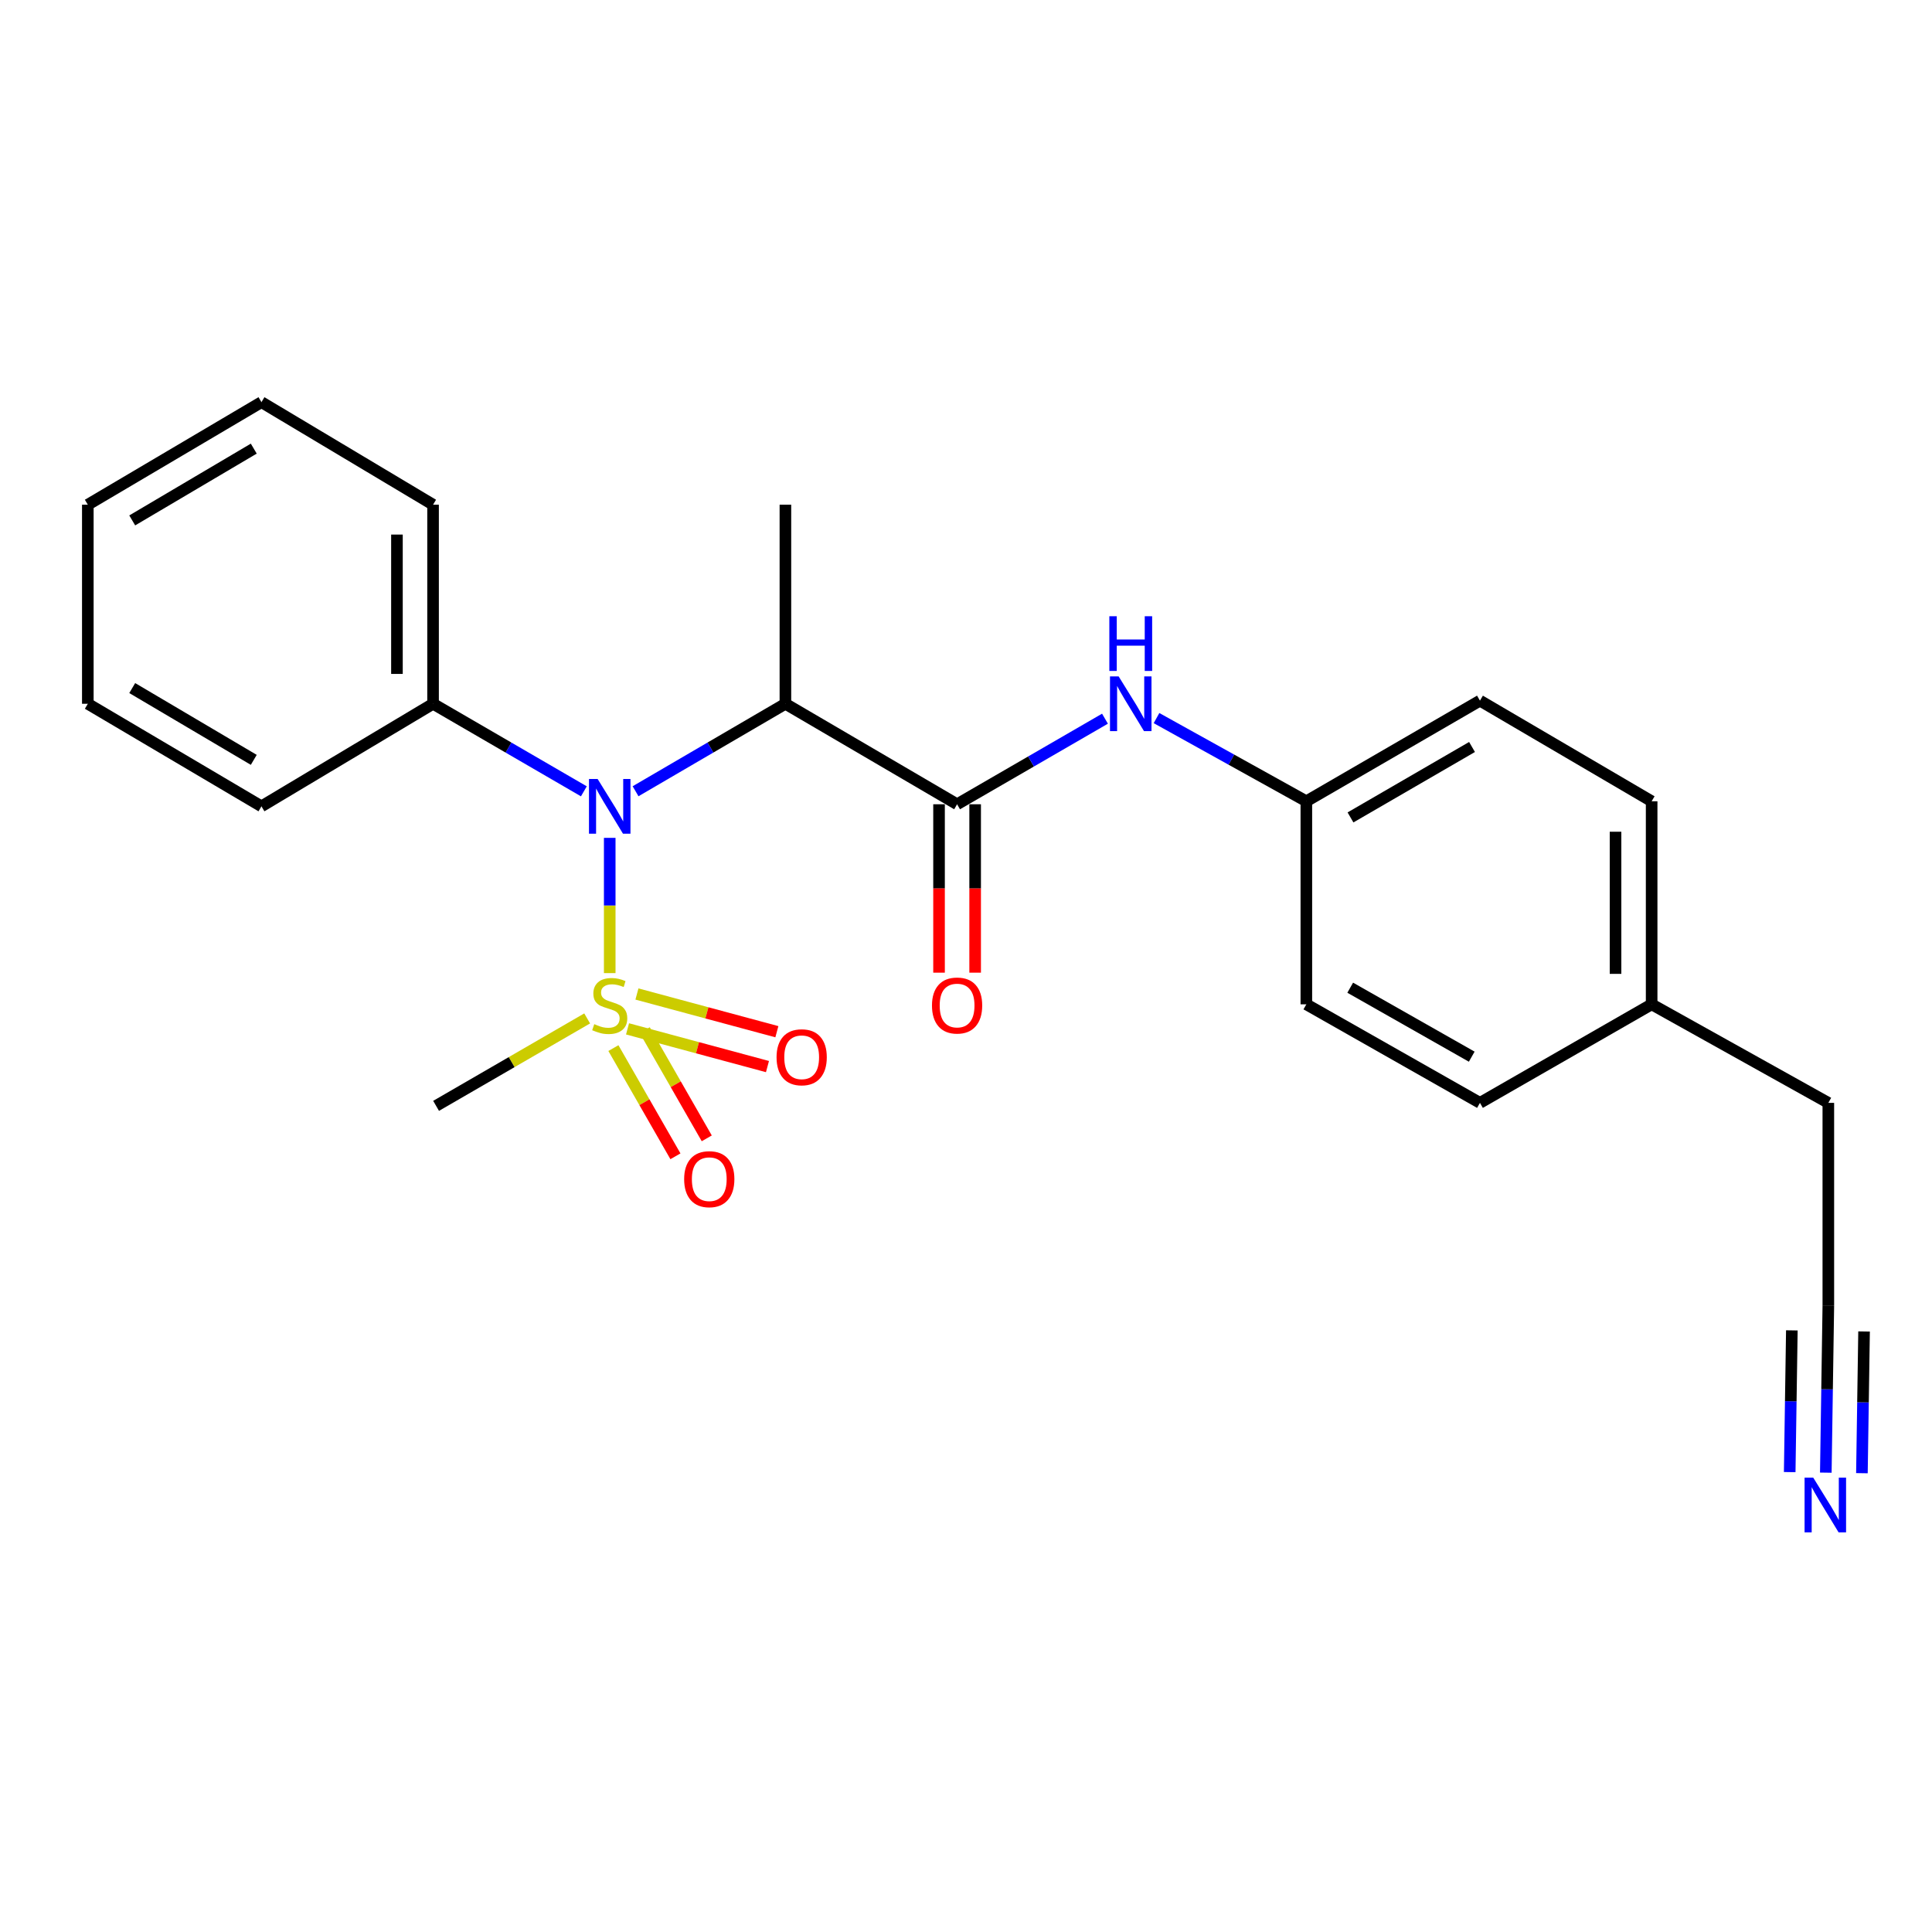 <?xml version='1.0' encoding='iso-8859-1'?>
<svg version='1.1' baseProfile='full'
              xmlns='http://www.w3.org/2000/svg'
                      xmlns:rdkit='http://www.rdkit.org/xml'
                      xmlns:xlink='http://www.w3.org/1999/xlink'
                  xml:space='preserve'
width='1000px' height='1000px' viewBox='0 0 1000 1000'>
<!-- END OF HEADER -->
<rect style='opacity:1.0;fill:#FFFFFF;stroke:none' width='1000' height='1000' x='0' y='0'> </rect>
<path class='bond-0' d='M 315.592,503.68 L 315.592,468.677' style='fill:none;fill-rule:evenodd;stroke:#CCCC00;stroke-width:6px;stroke-linecap:butt;stroke-linejoin:miter;stroke-opacity:1' />
<path class='bond-0' d='M 315.592,468.677 L 315.592,433.675' style='fill:none;fill-rule:evenodd;stroke:#0000FF;stroke-width:6px;stroke-linecap:butt;stroke-linejoin:miter;stroke-opacity:1' />
<path class='bond-5' d='M 324.812,532.54 L 361.027,542.301' style='fill:none;fill-rule:evenodd;stroke:#CCCC00;stroke-width:6px;stroke-linecap:butt;stroke-linejoin:miter;stroke-opacity:1' />
<path class='bond-5' d='M 361.027,542.301 L 397.242,552.063' style='fill:none;fill-rule:evenodd;stroke:#FF0000;stroke-width:6px;stroke-linecap:butt;stroke-linejoin:miter;stroke-opacity:1' />
<path class='bond-5' d='M 329.676,514.493 L 365.891,524.254' style='fill:none;fill-rule:evenodd;stroke:#CCCC00;stroke-width:6px;stroke-linecap:butt;stroke-linejoin:miter;stroke-opacity:1' />
<path class='bond-5' d='M 365.891,524.254 L 402.106,534.016' style='fill:none;fill-rule:evenodd;stroke:#FF0000;stroke-width:6px;stroke-linecap:butt;stroke-linejoin:miter;stroke-opacity:1' />
<path class='bond-6' d='M 317.498,542.493 L 333.551,570.496' style='fill:none;fill-rule:evenodd;stroke:#CCCC00;stroke-width:6px;stroke-linecap:butt;stroke-linejoin:miter;stroke-opacity:1' />
<path class='bond-6' d='M 333.551,570.496 L 349.604,598.5' style='fill:none;fill-rule:evenodd;stroke:#FF0000;stroke-width:6px;stroke-linecap:butt;stroke-linejoin:miter;stroke-opacity:1' />
<path class='bond-6' d='M 333.714,533.198 L 349.767,561.201' style='fill:none;fill-rule:evenodd;stroke:#CCCC00;stroke-width:6px;stroke-linecap:butt;stroke-linejoin:miter;stroke-opacity:1' />
<path class='bond-6' d='M 349.767,561.201 L 365.819,589.204' style='fill:none;fill-rule:evenodd;stroke:#FF0000;stroke-width:6px;stroke-linecap:butt;stroke-linejoin:miter;stroke-opacity:1' />
<path class='bond-11' d='M 303.916,527.133 L 264.817,549.761' style='fill:none;fill-rule:evenodd;stroke:#CCCC00;stroke-width:6px;stroke-linecap:butt;stroke-linejoin:miter;stroke-opacity:1' />
<path class='bond-11' d='M 264.817,549.761 L 225.719,572.388' style='fill:none;fill-rule:evenodd;stroke:#000000;stroke-width:6px;stroke-linecap:butt;stroke-linejoin:miter;stroke-opacity:1' />
<path class='bond-2' d='M 328.964,409.551 L 367.744,386.913' style='fill:none;fill-rule:evenodd;stroke:#0000FF;stroke-width:6px;stroke-linecap:butt;stroke-linejoin:miter;stroke-opacity:1' />
<path class='bond-2' d='M 367.744,386.913 L 406.523,364.274' style='fill:none;fill-rule:evenodd;stroke:#000000;stroke-width:6px;stroke-linecap:butt;stroke-linejoin:miter;stroke-opacity:1' />
<path class='bond-9' d='M 302.208,409.588 L 263.18,386.931' style='fill:none;fill-rule:evenodd;stroke:#0000FF;stroke-width:6px;stroke-linecap:butt;stroke-linejoin:miter;stroke-opacity:1' />
<path class='bond-9' d='M 263.18,386.931 L 224.151,364.274' style='fill:none;fill-rule:evenodd;stroke:#000000;stroke-width:6px;stroke-linecap:butt;stroke-linejoin:miter;stroke-opacity:1' />
<path class='bond-1' d='M 495.389,416.287 L 406.523,364.274' style='fill:none;fill-rule:evenodd;stroke:#000000;stroke-width:6px;stroke-linecap:butt;stroke-linejoin:miter;stroke-opacity:1' />
<path class='bond-3' d='M 495.389,416.287 L 533.662,394.14' style='fill:none;fill-rule:evenodd;stroke:#000000;stroke-width:6px;stroke-linecap:butt;stroke-linejoin:miter;stroke-opacity:1' />
<path class='bond-3' d='M 533.662,394.14 L 571.935,371.992' style='fill:none;fill-rule:evenodd;stroke:#0000FF;stroke-width:6px;stroke-linecap:butt;stroke-linejoin:miter;stroke-opacity:1' />
<path class='bond-8' d='M 486.043,416.287 L 486.043,459.87' style='fill:none;fill-rule:evenodd;stroke:#000000;stroke-width:6px;stroke-linecap:butt;stroke-linejoin:miter;stroke-opacity:1' />
<path class='bond-8' d='M 486.043,459.87 L 486.043,503.453' style='fill:none;fill-rule:evenodd;stroke:#FF0000;stroke-width:6px;stroke-linecap:butt;stroke-linejoin:miter;stroke-opacity:1' />
<path class='bond-8' d='M 504.734,416.287 L 504.734,459.87' style='fill:none;fill-rule:evenodd;stroke:#000000;stroke-width:6px;stroke-linecap:butt;stroke-linejoin:miter;stroke-opacity:1' />
<path class='bond-8' d='M 504.734,459.87 L 504.734,503.453' style='fill:none;fill-rule:evenodd;stroke:#FF0000;stroke-width:6px;stroke-linecap:butt;stroke-linejoin:miter;stroke-opacity:1' />
<path class='bond-13' d='M 406.523,364.274 L 406.523,261.235' style='fill:none;fill-rule:evenodd;stroke:#000000;stroke-width:6px;stroke-linecap:butt;stroke-linejoin:miter;stroke-opacity:1' />
<path class='bond-10' d='M 598.611,371.681 L 637.386,393.21' style='fill:none;fill-rule:evenodd;stroke:#0000FF;stroke-width:6px;stroke-linecap:butt;stroke-linejoin:miter;stroke-opacity:1' />
<path class='bond-10' d='M 637.386,393.21 L 676.162,414.74' style='fill:none;fill-rule:evenodd;stroke:#000000;stroke-width:6px;stroke-linecap:butt;stroke-linejoin:miter;stroke-opacity:1' />
<path class='bond-4' d='M 945.036,762.24 L 945.688,719.088' style='fill:none;fill-rule:evenodd;stroke:#0000FF;stroke-width:6px;stroke-linecap:butt;stroke-linejoin:miter;stroke-opacity:1' />
<path class='bond-4' d='M 945.688,719.088 L 946.34,675.937' style='fill:none;fill-rule:evenodd;stroke:#000000;stroke-width:6px;stroke-linecap:butt;stroke-linejoin:miter;stroke-opacity:1' />
<path class='bond-4' d='M 963.725,762.522 L 964.279,725.843' style='fill:none;fill-rule:evenodd;stroke:#0000FF;stroke-width:6px;stroke-linecap:butt;stroke-linejoin:miter;stroke-opacity:1' />
<path class='bond-4' d='M 964.279,725.843 L 964.834,689.165' style='fill:none;fill-rule:evenodd;stroke:#000000;stroke-width:6px;stroke-linecap:butt;stroke-linejoin:miter;stroke-opacity:1' />
<path class='bond-4' d='M 926.347,761.957 L 926.901,725.278' style='fill:none;fill-rule:evenodd;stroke:#0000FF;stroke-width:6px;stroke-linecap:butt;stroke-linejoin:miter;stroke-opacity:1' />
<path class='bond-4' d='M 926.901,725.278 L 927.456,688.6' style='fill:none;fill-rule:evenodd;stroke:#000000;stroke-width:6px;stroke-linecap:butt;stroke-linejoin:miter;stroke-opacity:1' />
<path class='bond-7' d='M 946.34,675.937 L 946.34,570.841' style='fill:none;fill-rule:evenodd;stroke:#000000;stroke-width:6px;stroke-linecap:butt;stroke-linejoin:miter;stroke-opacity:1' />
<path class='bond-19' d='M 224.151,364.274 L 224.151,261.235' style='fill:none;fill-rule:evenodd;stroke:#000000;stroke-width:6px;stroke-linecap:butt;stroke-linejoin:miter;stroke-opacity:1' />
<path class='bond-19' d='M 205.46,348.818 L 205.46,276.691' style='fill:none;fill-rule:evenodd;stroke:#000000;stroke-width:6px;stroke-linecap:butt;stroke-linejoin:miter;stroke-opacity:1' />
<path class='bond-20' d='M 224.151,364.274 L 135.327,417.357' style='fill:none;fill-rule:evenodd;stroke:#000000;stroke-width:6px;stroke-linecap:butt;stroke-linejoin:miter;stroke-opacity:1' />
<path class='bond-14' d='M 676.162,414.74 L 676.162,519.836' style='fill:none;fill-rule:evenodd;stroke:#000000;stroke-width:6px;stroke-linecap:butt;stroke-linejoin:miter;stroke-opacity:1' />
<path class='bond-15' d='M 676.162,414.74 L 766.024,362.655' style='fill:none;fill-rule:evenodd;stroke:#000000;stroke-width:6px;stroke-linecap:butt;stroke-linejoin:miter;stroke-opacity:1' />
<path class='bond-15' d='M 699.014,423.098 L 761.918,386.638' style='fill:none;fill-rule:evenodd;stroke:#000000;stroke-width:6px;stroke-linecap:butt;stroke-linejoin:miter;stroke-opacity:1' />
<path class='bond-12' d='M 854.889,519.836 L 854.889,414.74' style='fill:none;fill-rule:evenodd;stroke:#000000;stroke-width:6px;stroke-linecap:butt;stroke-linejoin:miter;stroke-opacity:1' />
<path class='bond-12' d='M 836.198,504.071 L 836.198,430.504' style='fill:none;fill-rule:evenodd;stroke:#000000;stroke-width:6px;stroke-linecap:butt;stroke-linejoin:miter;stroke-opacity:1' />
<path class='bond-18' d='M 854.889,519.836 L 946.34,570.841' style='fill:none;fill-rule:evenodd;stroke:#000000;stroke-width:6px;stroke-linecap:butt;stroke-linejoin:miter;stroke-opacity:1' />
<path class='bond-25' d='M 854.889,519.836 L 766.024,570.841' style='fill:none;fill-rule:evenodd;stroke:#000000;stroke-width:6px;stroke-linecap:butt;stroke-linejoin:miter;stroke-opacity:1' />
<path class='bond-16' d='M 676.162,519.836 L 766.024,570.841' style='fill:none;fill-rule:evenodd;stroke:#000000;stroke-width:6px;stroke-linecap:butt;stroke-linejoin:miter;stroke-opacity:1' />
<path class='bond-16' d='M 698.868,511.231 L 761.771,546.935' style='fill:none;fill-rule:evenodd;stroke:#000000;stroke-width:6px;stroke-linecap:butt;stroke-linejoin:miter;stroke-opacity:1' />
<path class='bond-17' d='M 766.024,362.655 L 854.889,414.74' style='fill:none;fill-rule:evenodd;stroke:#000000;stroke-width:6px;stroke-linecap:butt;stroke-linejoin:miter;stroke-opacity:1' />
<path class='bond-21' d='M 224.151,261.235 L 135.327,208.153' style='fill:none;fill-rule:evenodd;stroke:#000000;stroke-width:6px;stroke-linecap:butt;stroke-linejoin:miter;stroke-opacity:1' />
<path class='bond-22' d='M 135.327,417.357 L 45.455,364.274' style='fill:none;fill-rule:evenodd;stroke:#000000;stroke-width:6px;stroke-linecap:butt;stroke-linejoin:miter;stroke-opacity:1' />
<path class='bond-22' d='M 131.352,393.301 L 68.441,356.143' style='fill:none;fill-rule:evenodd;stroke:#000000;stroke-width:6px;stroke-linecap:butt;stroke-linejoin:miter;stroke-opacity:1' />
<path class='bond-24' d='M 135.327,208.153 L 45.455,261.235' style='fill:none;fill-rule:evenodd;stroke:#000000;stroke-width:6px;stroke-linecap:butt;stroke-linejoin:miter;stroke-opacity:1' />
<path class='bond-24' d='M 131.352,232.208 L 68.441,269.366' style='fill:none;fill-rule:evenodd;stroke:#000000;stroke-width:6px;stroke-linecap:butt;stroke-linejoin:miter;stroke-opacity:1' />
<path class='bond-23' d='M 45.455,364.274 L 45.455,261.235' style='fill:none;fill-rule:evenodd;stroke:#000000;stroke-width:6px;stroke-linecap:butt;stroke-linejoin:miter;stroke-opacity:1' />
<path  class='atom-0' d='M 307.592 530.095
Q 307.912 530.215, 309.232 530.775
Q 310.552 531.335, 311.992 531.695
Q 313.472 532.015, 314.912 532.015
Q 317.592 532.015, 319.152 530.735
Q 320.712 529.415, 320.712 527.135
Q 320.712 525.575, 319.912 524.615
Q 319.152 523.655, 317.952 523.135
Q 316.752 522.615, 314.752 522.015
Q 312.232 521.255, 310.712 520.535
Q 309.232 519.815, 308.152 518.295
Q 307.112 516.775, 307.112 514.215
Q 307.112 510.655, 309.512 508.455
Q 311.952 506.255, 316.752 506.255
Q 320.032 506.255, 323.752 507.815
L 322.832 510.895
Q 319.432 509.495, 316.872 509.495
Q 314.112 509.495, 312.592 510.655
Q 311.072 511.775, 311.112 513.735
Q 311.112 515.255, 311.872 516.175
Q 312.672 517.095, 313.792 517.615
Q 314.952 518.135, 316.872 518.735
Q 319.432 519.535, 320.952 520.335
Q 322.472 521.135, 323.552 522.775
Q 324.672 524.375, 324.672 527.135
Q 324.672 531.055, 322.032 533.175
Q 319.432 535.255, 315.072 535.255
Q 312.552 535.255, 310.632 534.695
Q 308.752 534.175, 306.512 533.255
L 307.592 530.095
' fill='#CCCC00'/>
<path  class='atom-1' d='M 309.332 403.197
L 318.612 418.197
Q 319.532 419.677, 321.012 422.357
Q 322.492 425.037, 322.572 425.197
L 322.572 403.197
L 326.332 403.197
L 326.332 431.517
L 322.452 431.517
L 312.492 415.117
Q 311.332 413.197, 310.092 410.997
Q 308.892 408.797, 308.532 408.117
L 308.532 431.517
L 304.852 431.517
L 304.852 403.197
L 309.332 403.197
' fill='#0000FF'/>
<path  class='atom-4' d='M 579.012 350.114
L 588.292 365.114
Q 589.212 366.594, 590.692 369.274
Q 592.172 371.954, 592.252 372.114
L 592.252 350.114
L 596.012 350.114
L 596.012 378.434
L 592.132 378.434
L 582.172 362.034
Q 581.012 360.114, 579.772 357.914
Q 578.572 355.714, 578.212 355.034
L 578.212 378.434
L 574.532 378.434
L 574.532 350.114
L 579.012 350.114
' fill='#0000FF'/>
<path  class='atom-4' d='M 574.192 318.962
L 578.032 318.962
L 578.032 331.002
L 592.512 331.002
L 592.512 318.962
L 596.352 318.962
L 596.352 347.282
L 592.512 347.282
L 592.512 334.202
L 578.032 334.202
L 578.032 347.282
L 574.192 347.282
L 574.192 318.962
' fill='#0000FF'/>
<path  class='atom-5' d='M 938.523 764.816
L 947.803 779.816
Q 948.723 781.296, 950.203 783.976
Q 951.683 786.656, 951.763 786.816
L 951.763 764.816
L 955.523 764.816
L 955.523 793.136
L 951.643 793.136
L 941.683 776.736
Q 940.523 774.816, 939.283 772.616
Q 938.083 770.416, 937.723 769.736
L 937.723 793.136
L 934.043 793.136
L 934.043 764.816
L 938.523 764.816
' fill='#0000FF'/>
<path  class='atom-6' d='M 401.945 547.236
Q 401.945 540.436, 405.305 536.636
Q 408.665 532.836, 414.945 532.836
Q 421.225 532.836, 424.585 536.636
Q 427.945 540.436, 427.945 547.236
Q 427.945 554.116, 424.545 558.036
Q 421.145 561.916, 414.945 561.916
Q 408.705 561.916, 405.305 558.036
Q 401.945 554.156, 401.945 547.236
M 414.945 558.716
Q 419.265 558.716, 421.585 555.836
Q 423.945 552.916, 423.945 547.236
Q 423.945 541.676, 421.585 538.876
Q 419.265 536.036, 414.945 536.036
Q 410.625 536.036, 408.265 538.836
Q 405.945 541.636, 405.945 547.236
Q 405.945 552.956, 408.265 555.836
Q 410.625 558.716, 414.945 558.716
' fill='#FF0000'/>
<path  class='atom-7' d='M 354.116 610.338
Q 354.116 603.538, 357.476 599.738
Q 360.836 595.938, 367.116 595.938
Q 373.396 595.938, 376.756 599.738
Q 380.116 603.538, 380.116 610.338
Q 380.116 617.218, 376.716 621.138
Q 373.316 625.018, 367.116 625.018
Q 360.876 625.018, 357.476 621.138
Q 354.116 617.258, 354.116 610.338
M 367.116 621.818
Q 371.436 621.818, 373.756 618.938
Q 376.116 616.018, 376.116 610.338
Q 376.116 604.778, 373.756 601.978
Q 371.436 599.138, 367.116 599.138
Q 362.796 599.138, 360.436 601.938
Q 358.116 604.738, 358.116 610.338
Q 358.116 616.058, 360.436 618.938
Q 362.796 621.818, 367.116 621.818
' fill='#FF0000'/>
<path  class='atom-9' d='M 482.389 520.455
Q 482.389 513.655, 485.749 509.855
Q 489.109 506.055, 495.389 506.055
Q 501.669 506.055, 505.029 509.855
Q 508.389 513.655, 508.389 520.455
Q 508.389 527.335, 504.989 531.255
Q 501.589 535.135, 495.389 535.135
Q 489.149 535.135, 485.749 531.255
Q 482.389 527.375, 482.389 520.455
M 495.389 531.935
Q 499.709 531.935, 502.029 529.055
Q 504.389 526.135, 504.389 520.455
Q 504.389 514.895, 502.029 512.095
Q 499.709 509.255, 495.389 509.255
Q 491.069 509.255, 488.709 512.055
Q 486.389 514.855, 486.389 520.455
Q 486.389 526.175, 488.709 529.055
Q 491.069 531.935, 495.389 531.935
' fill='#FF0000'/>
</svg>
